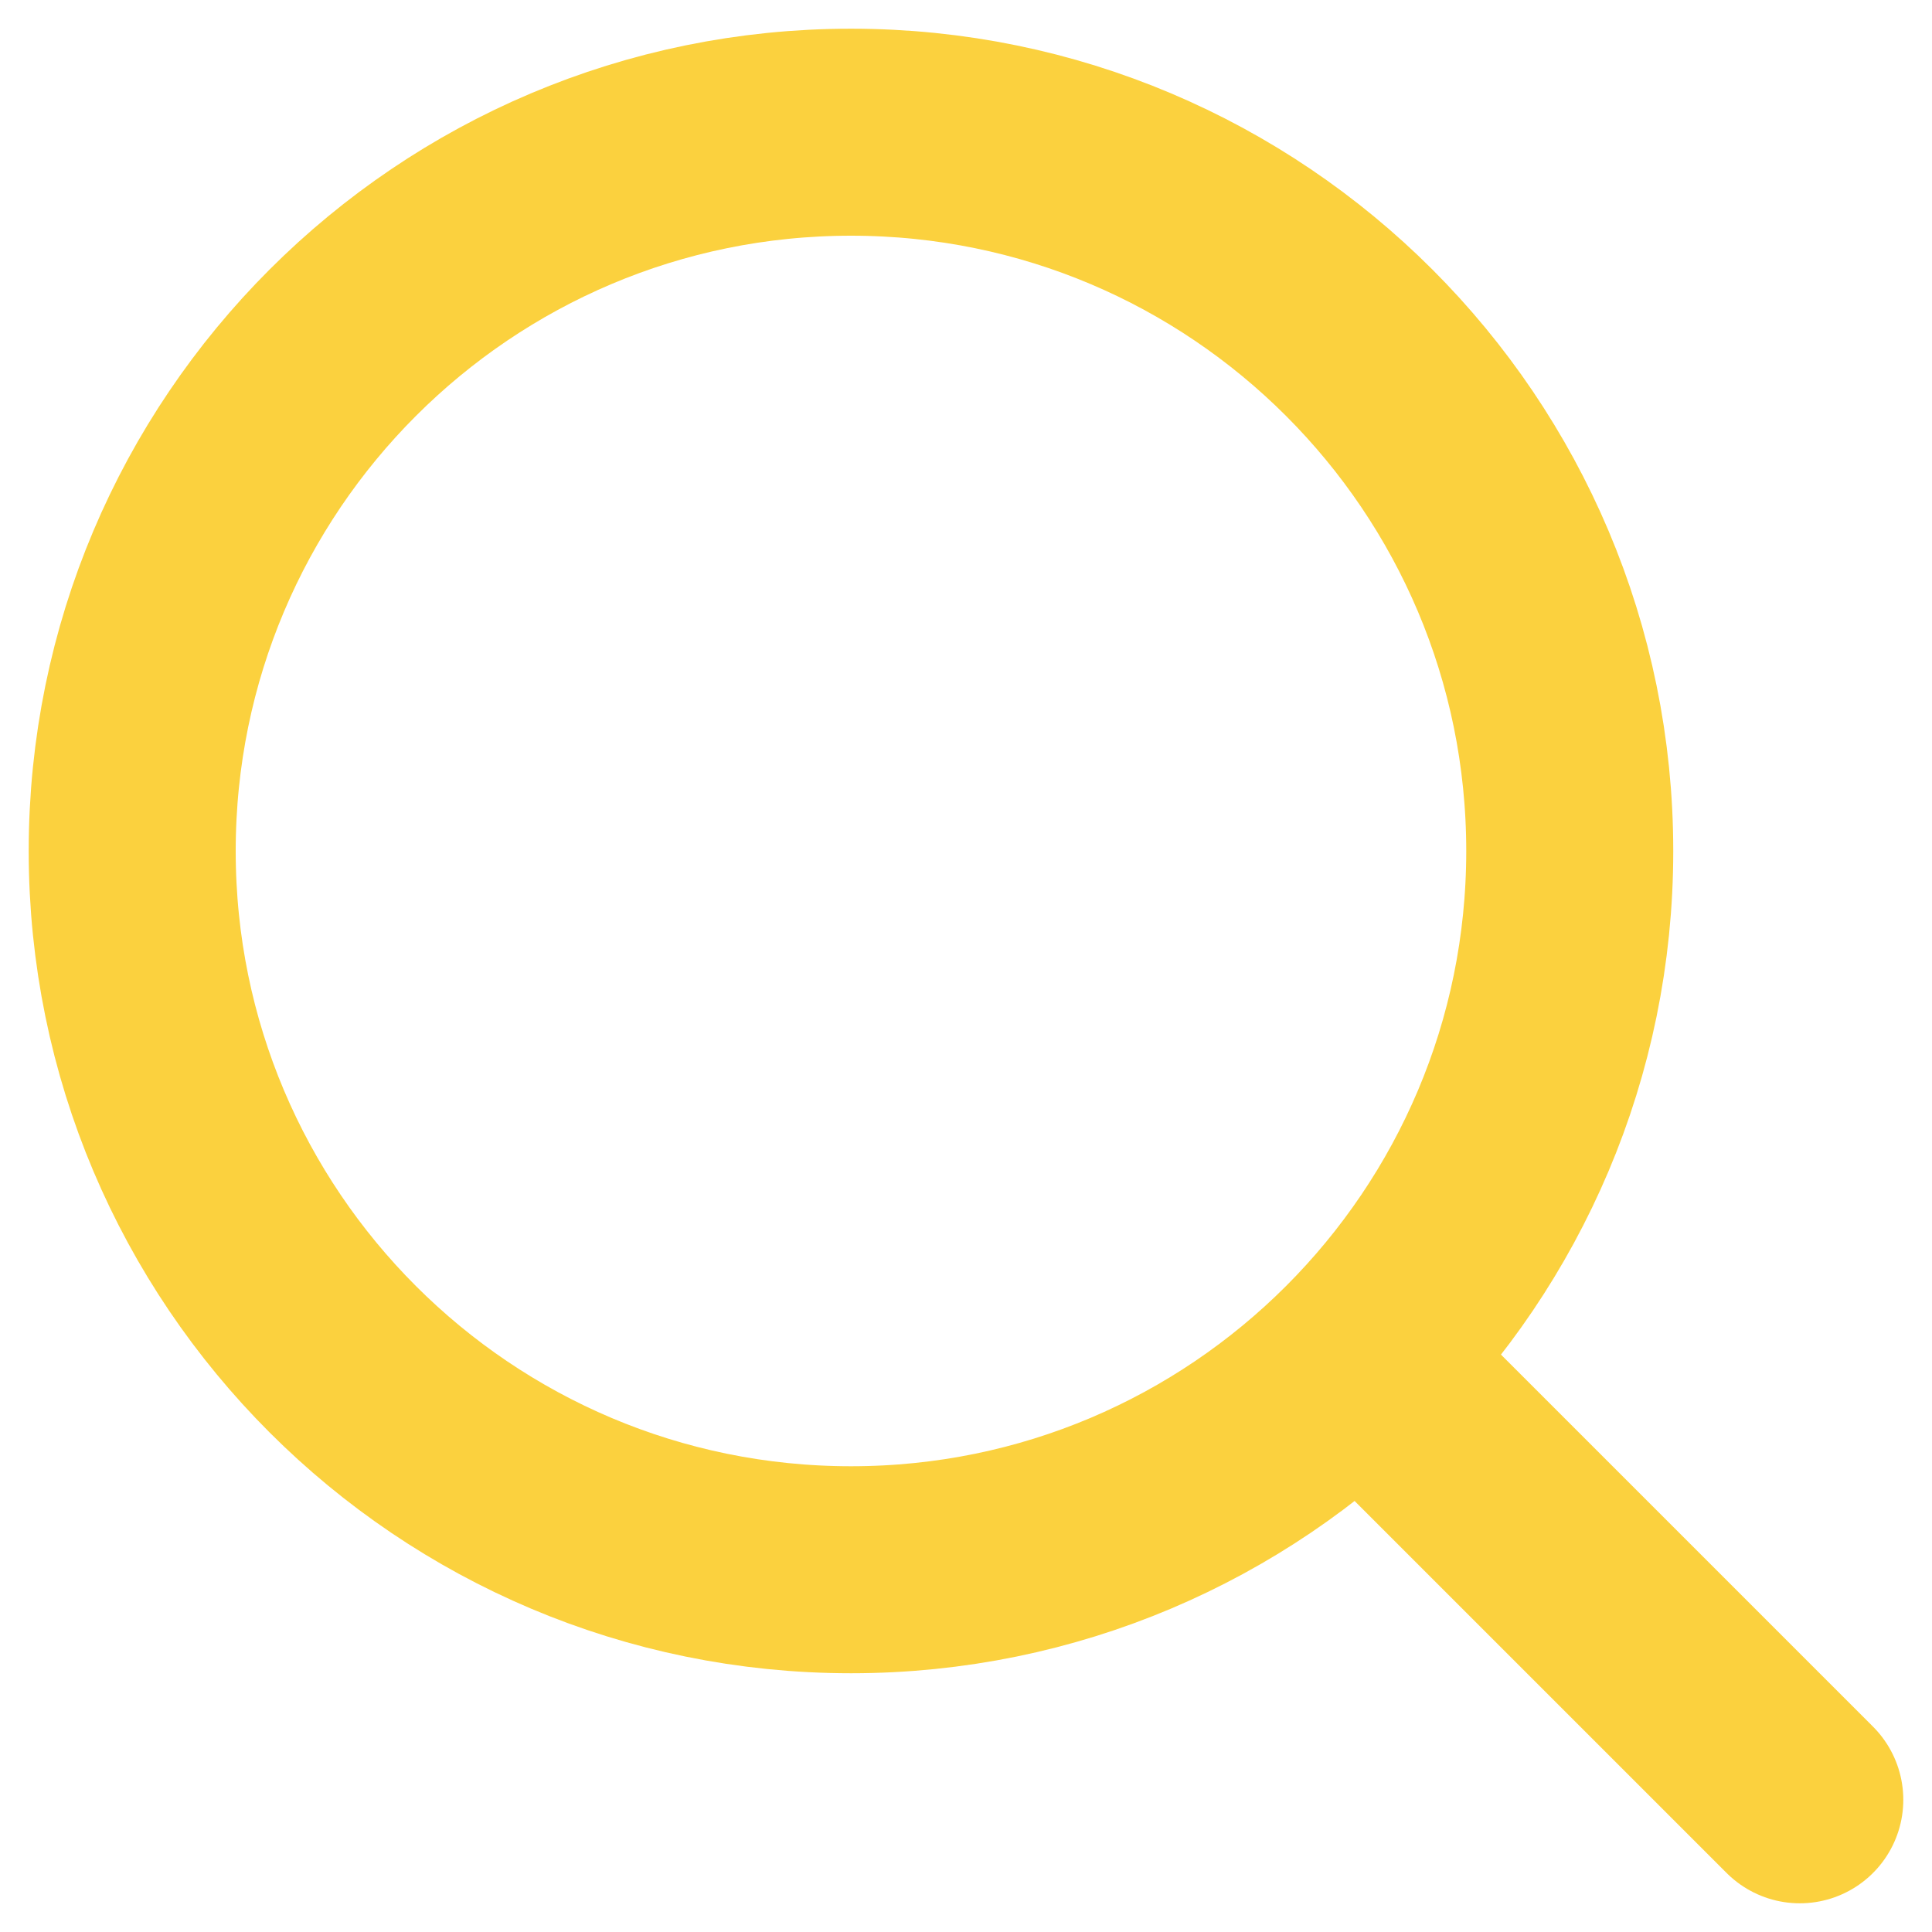 <svg width="14" height="14" viewBox="0 0 14 14" fill="none" xmlns="http://www.w3.org/2000/svg">
<path d="M13.042 13.042L9.917 9.917M0.958 6.167C0.958 3.29 3.29 0.958 6.167 0.958C9.043 0.958 11.375 3.29 11.375 6.167C11.375 9.043 9.043 11.375 6.167 11.375C3.29 11.375 0.958 9.043 0.958 6.167Z" stroke="#FBD13E" stroke-width="1.5" stroke-linecap="round" stroke-linejoin="round"/>
</svg>
